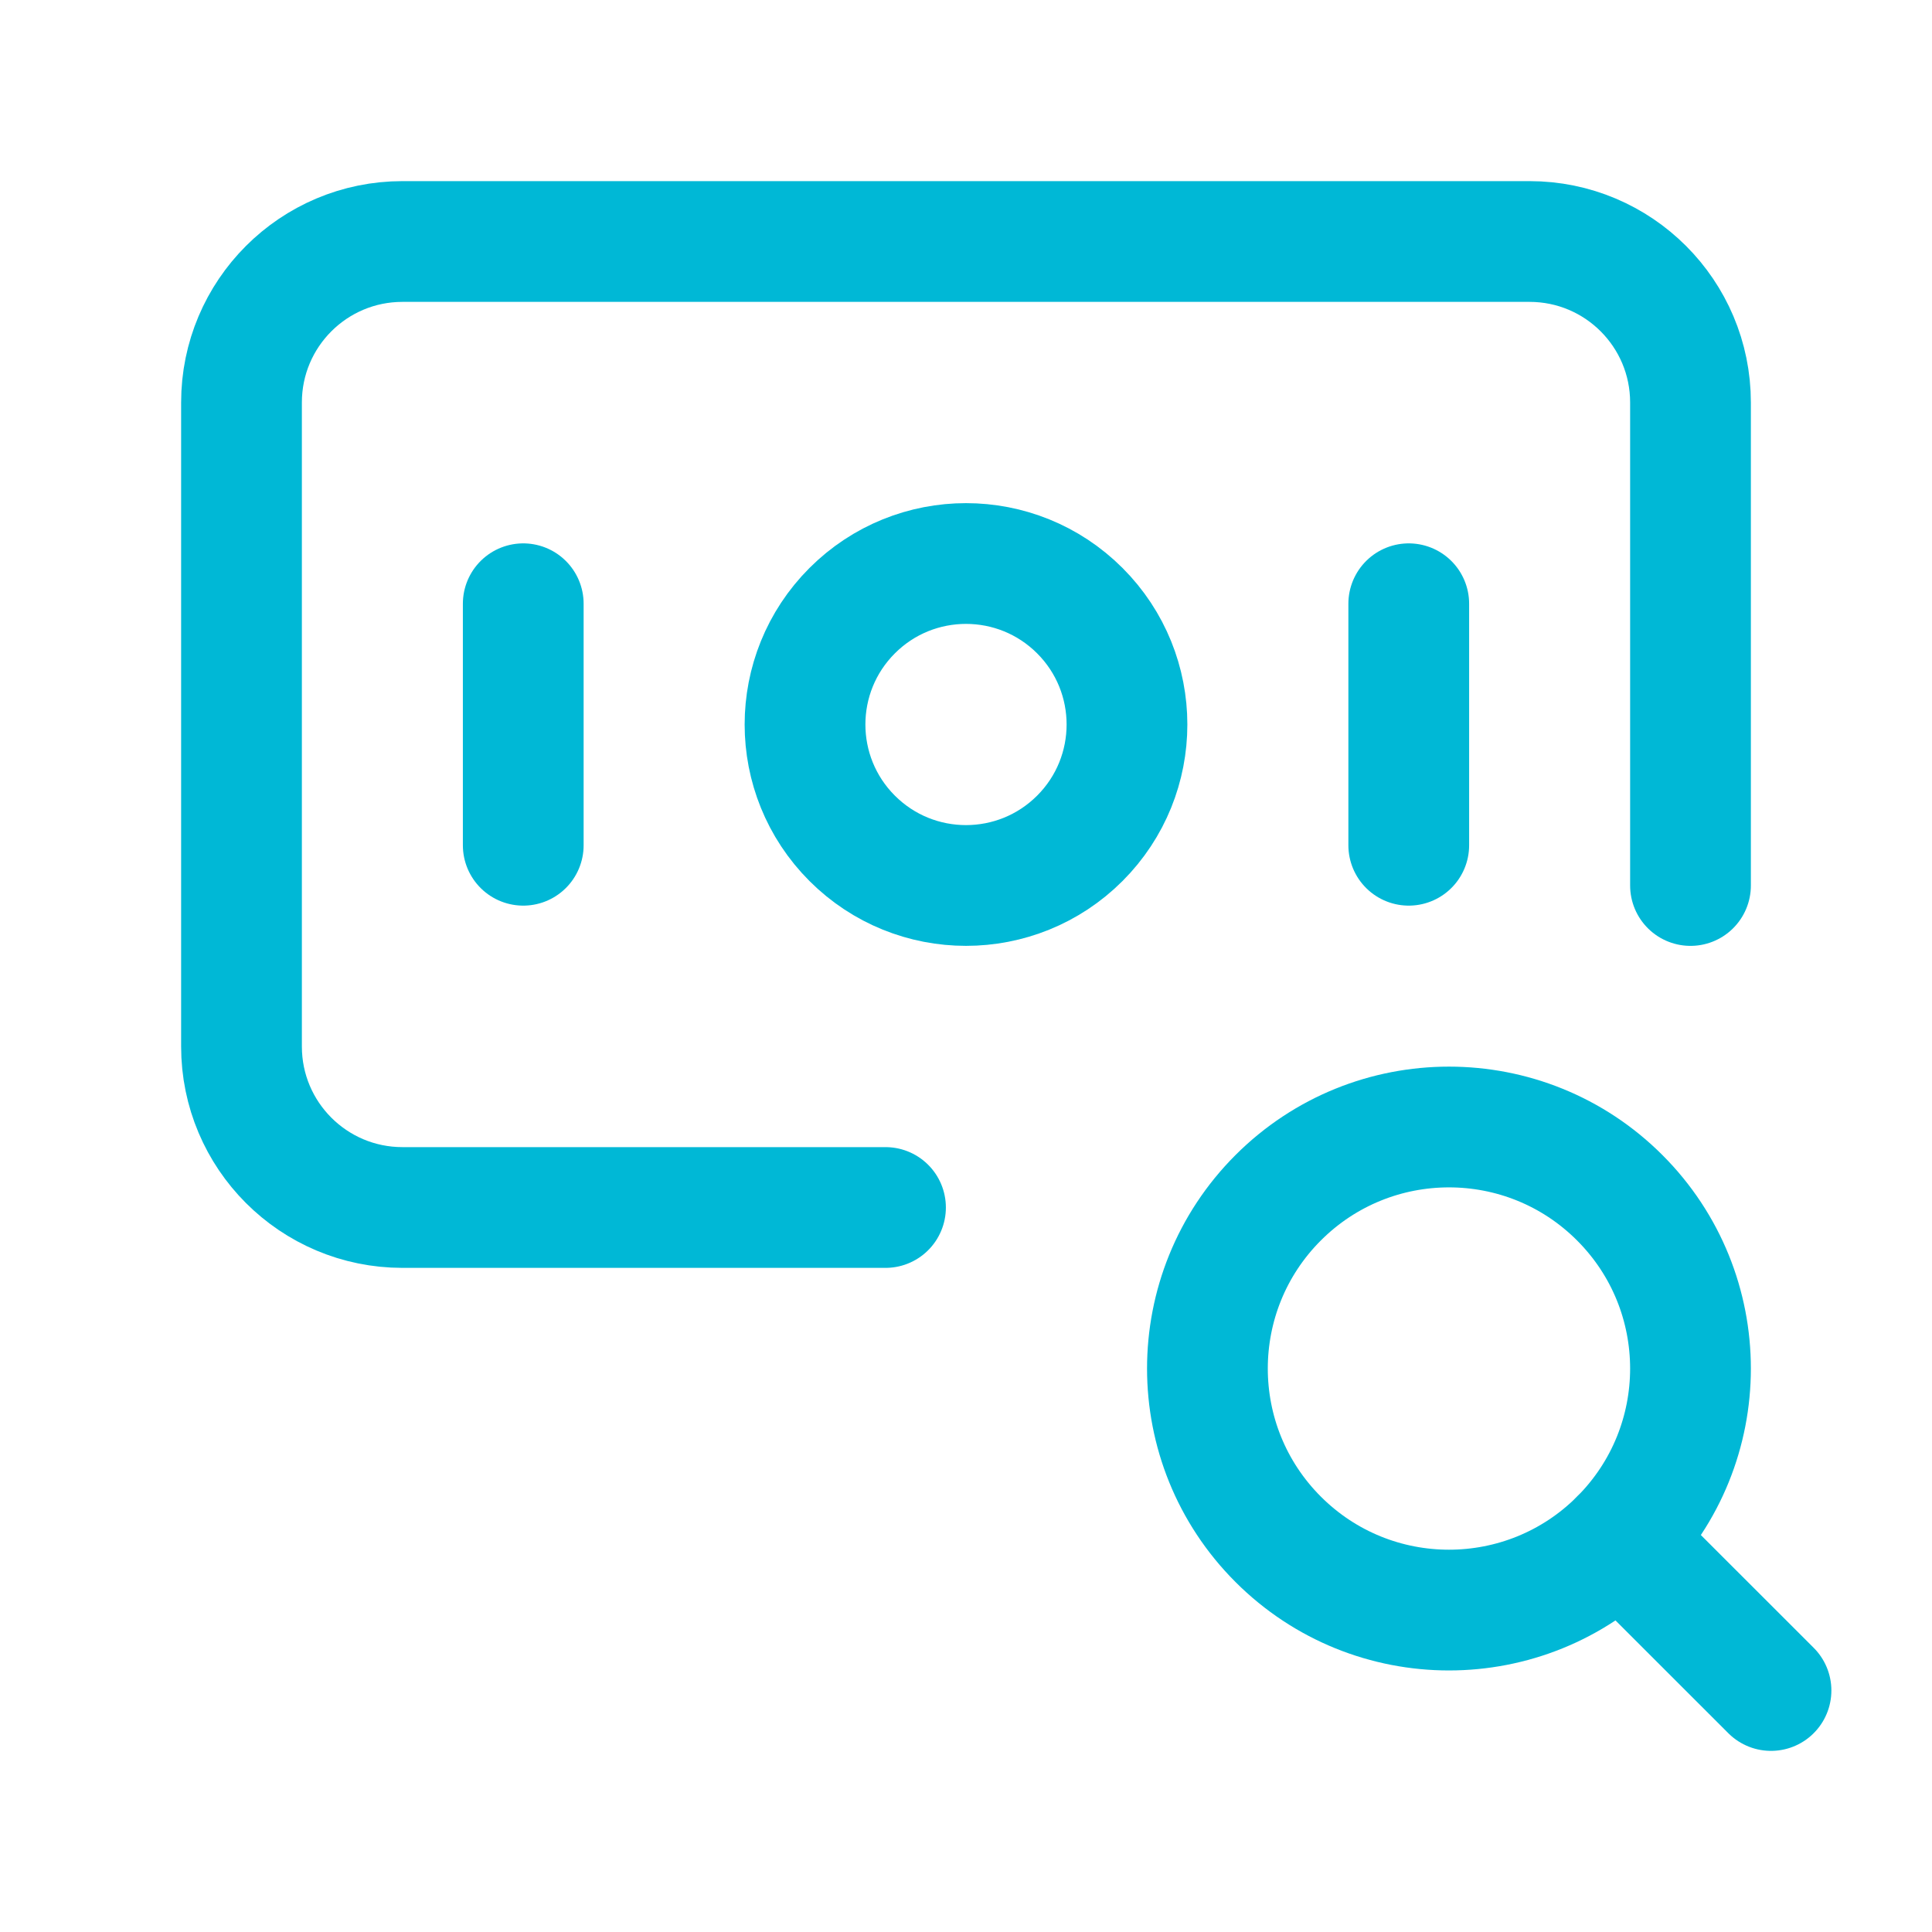 <svg width="24" height="24" viewBox="0 0 24 24" fill="none" xmlns="http://www.w3.org/2000/svg">
<path d="M20.121 14.879C21.293 16.051 21.293 17.95 20.121 19.122C18.949 20.294 17.05 20.294 15.878 19.122C14.706 17.95 14.706 16.051 15.878 14.879C17.05 13.707 18.95 13.707 20.121 14.879" stroke="#00B8D6" stroke-width="1.5" stroke-linecap="round" stroke-linejoin="round"/>
<path d="M22 21L20.121 19.122" stroke="#00B8D6" stroke-width="1.5" stroke-linecap="round" stroke-linejoin="round"/>
<path d="M13.414 7.586C14.195 8.367 14.195 9.633 13.414 10.414C12.633 11.195 11.367 11.195 10.586 10.414C9.805 9.633 9.805 8.367 10.586 7.586C11.367 6.805 12.633 6.805 13.414 7.586" stroke="#00B8D6" stroke-width="1.5" stroke-linecap="round" stroke-linejoin="round"/>
<path d="M6.5 7.5V10.5" stroke="#00B8D6" stroke-width="1.5" stroke-linecap="round" stroke-linejoin="round"/>
<path d="M17.5 7.5V10.5" stroke="#00B8D6" stroke-width="1.5" stroke-linecap="round" stroke-linejoin="round"/>
<path d="M11 15H5C3.895 15 3 14.105 3 13V5C3 3.895 3.895 3 5 3H19C20.105 3 21 3.895 21 5V11" stroke="#00B8D6" stroke-width="1.5" stroke-linecap="round" stroke-linejoin="round"/>
</svg>

